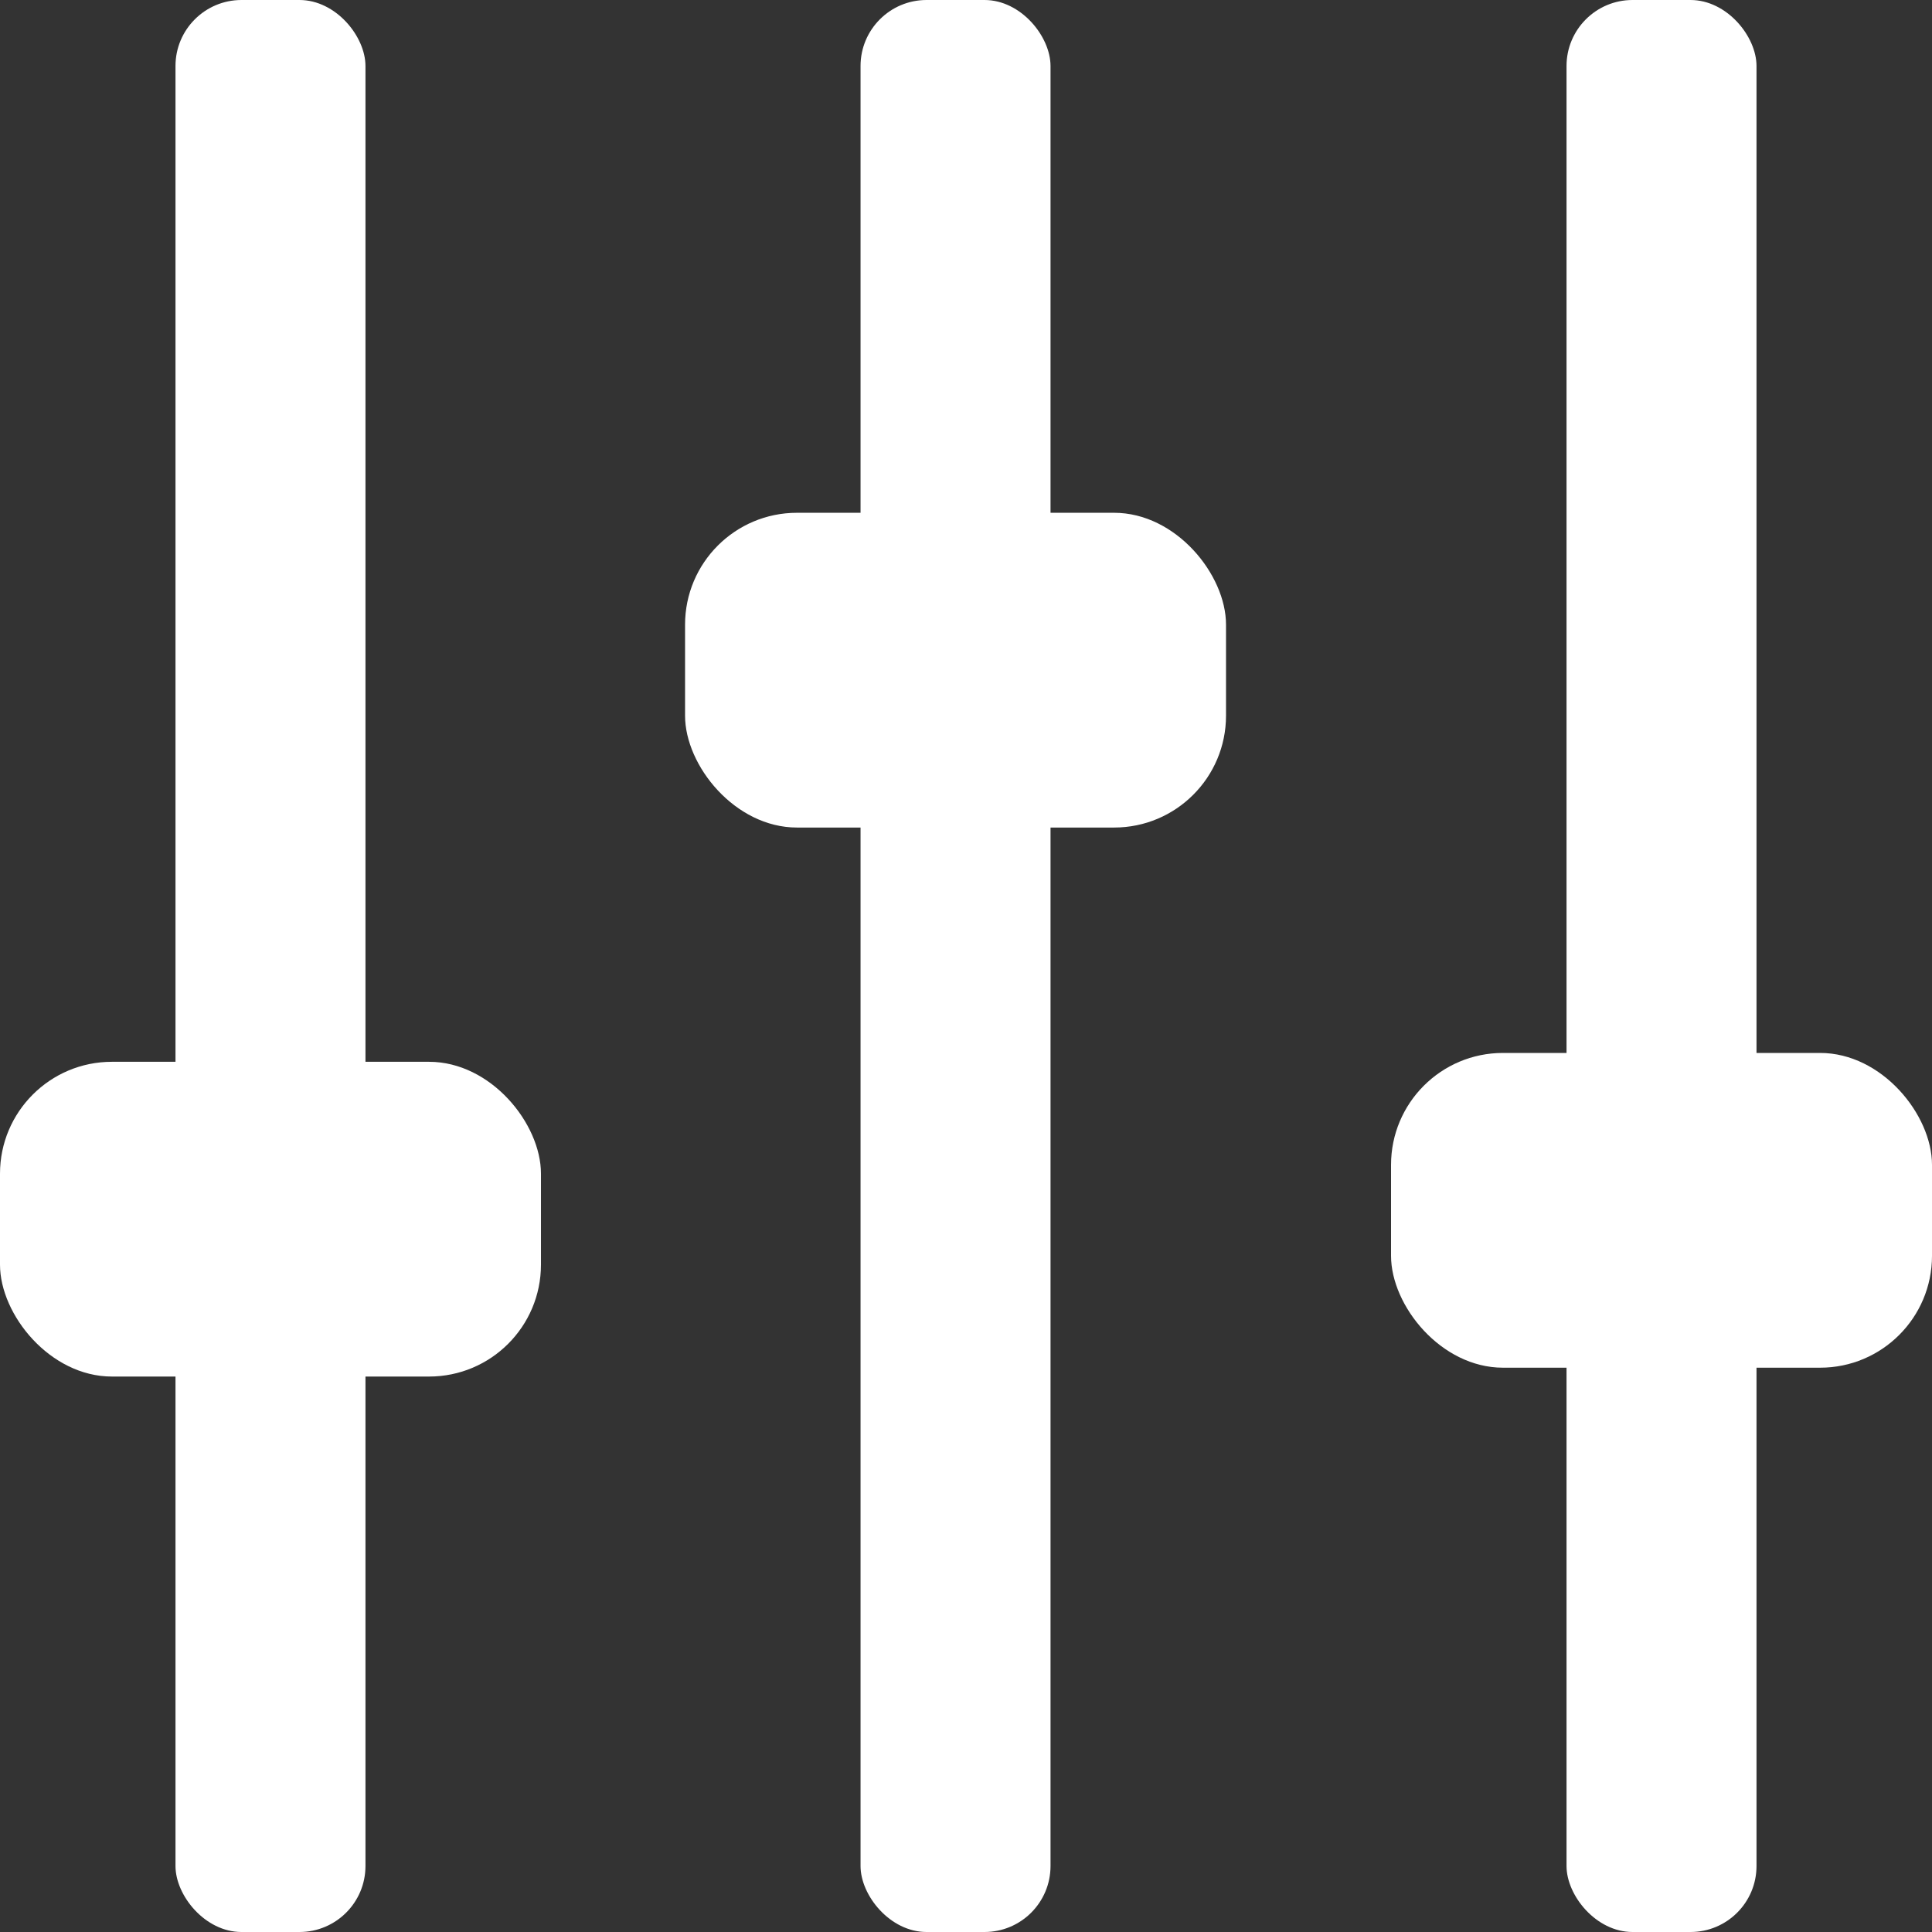 <?xml version="1.0" encoding="UTF-8"?>
<svg id="art" xmlns="http://www.w3.org/2000/svg" viewBox="0 0 24 24">
  <rect x="0" y="0" width="24" height="24" fill="#333333" stroke="none"/>
  <defs>
    <style>
      .cls-1 {
        fill: #fff;
        stroke-width: 0px;
      }
    </style>
  </defs>
  <rect class="cls-1" x="2.18" y="0" width="2.36" height="24" rx=".82" ry=".82"/>
  <rect class="cls-1" x="10.69" y="0" width="2.36" height="24" rx=".82" ry=".82"/>
  <rect class="cls-1" x="19.46" y="0" width="2.36" height="24" rx=".82" ry=".82"/>
  <rect class="cls-1" x="0" y="13.19" width="6.72" height="3.91" rx="1.39" ry="1.39"/>
  <rect class="cls-1" x="8.51" y="6.37" width="6.72" height="3.91" rx="1.39" ry="1.39"/>
  <rect class="cls-1" x="17.28" y="13.08" width="6.72" height="3.91" rx="1.39" ry="1.39"/>
</svg>